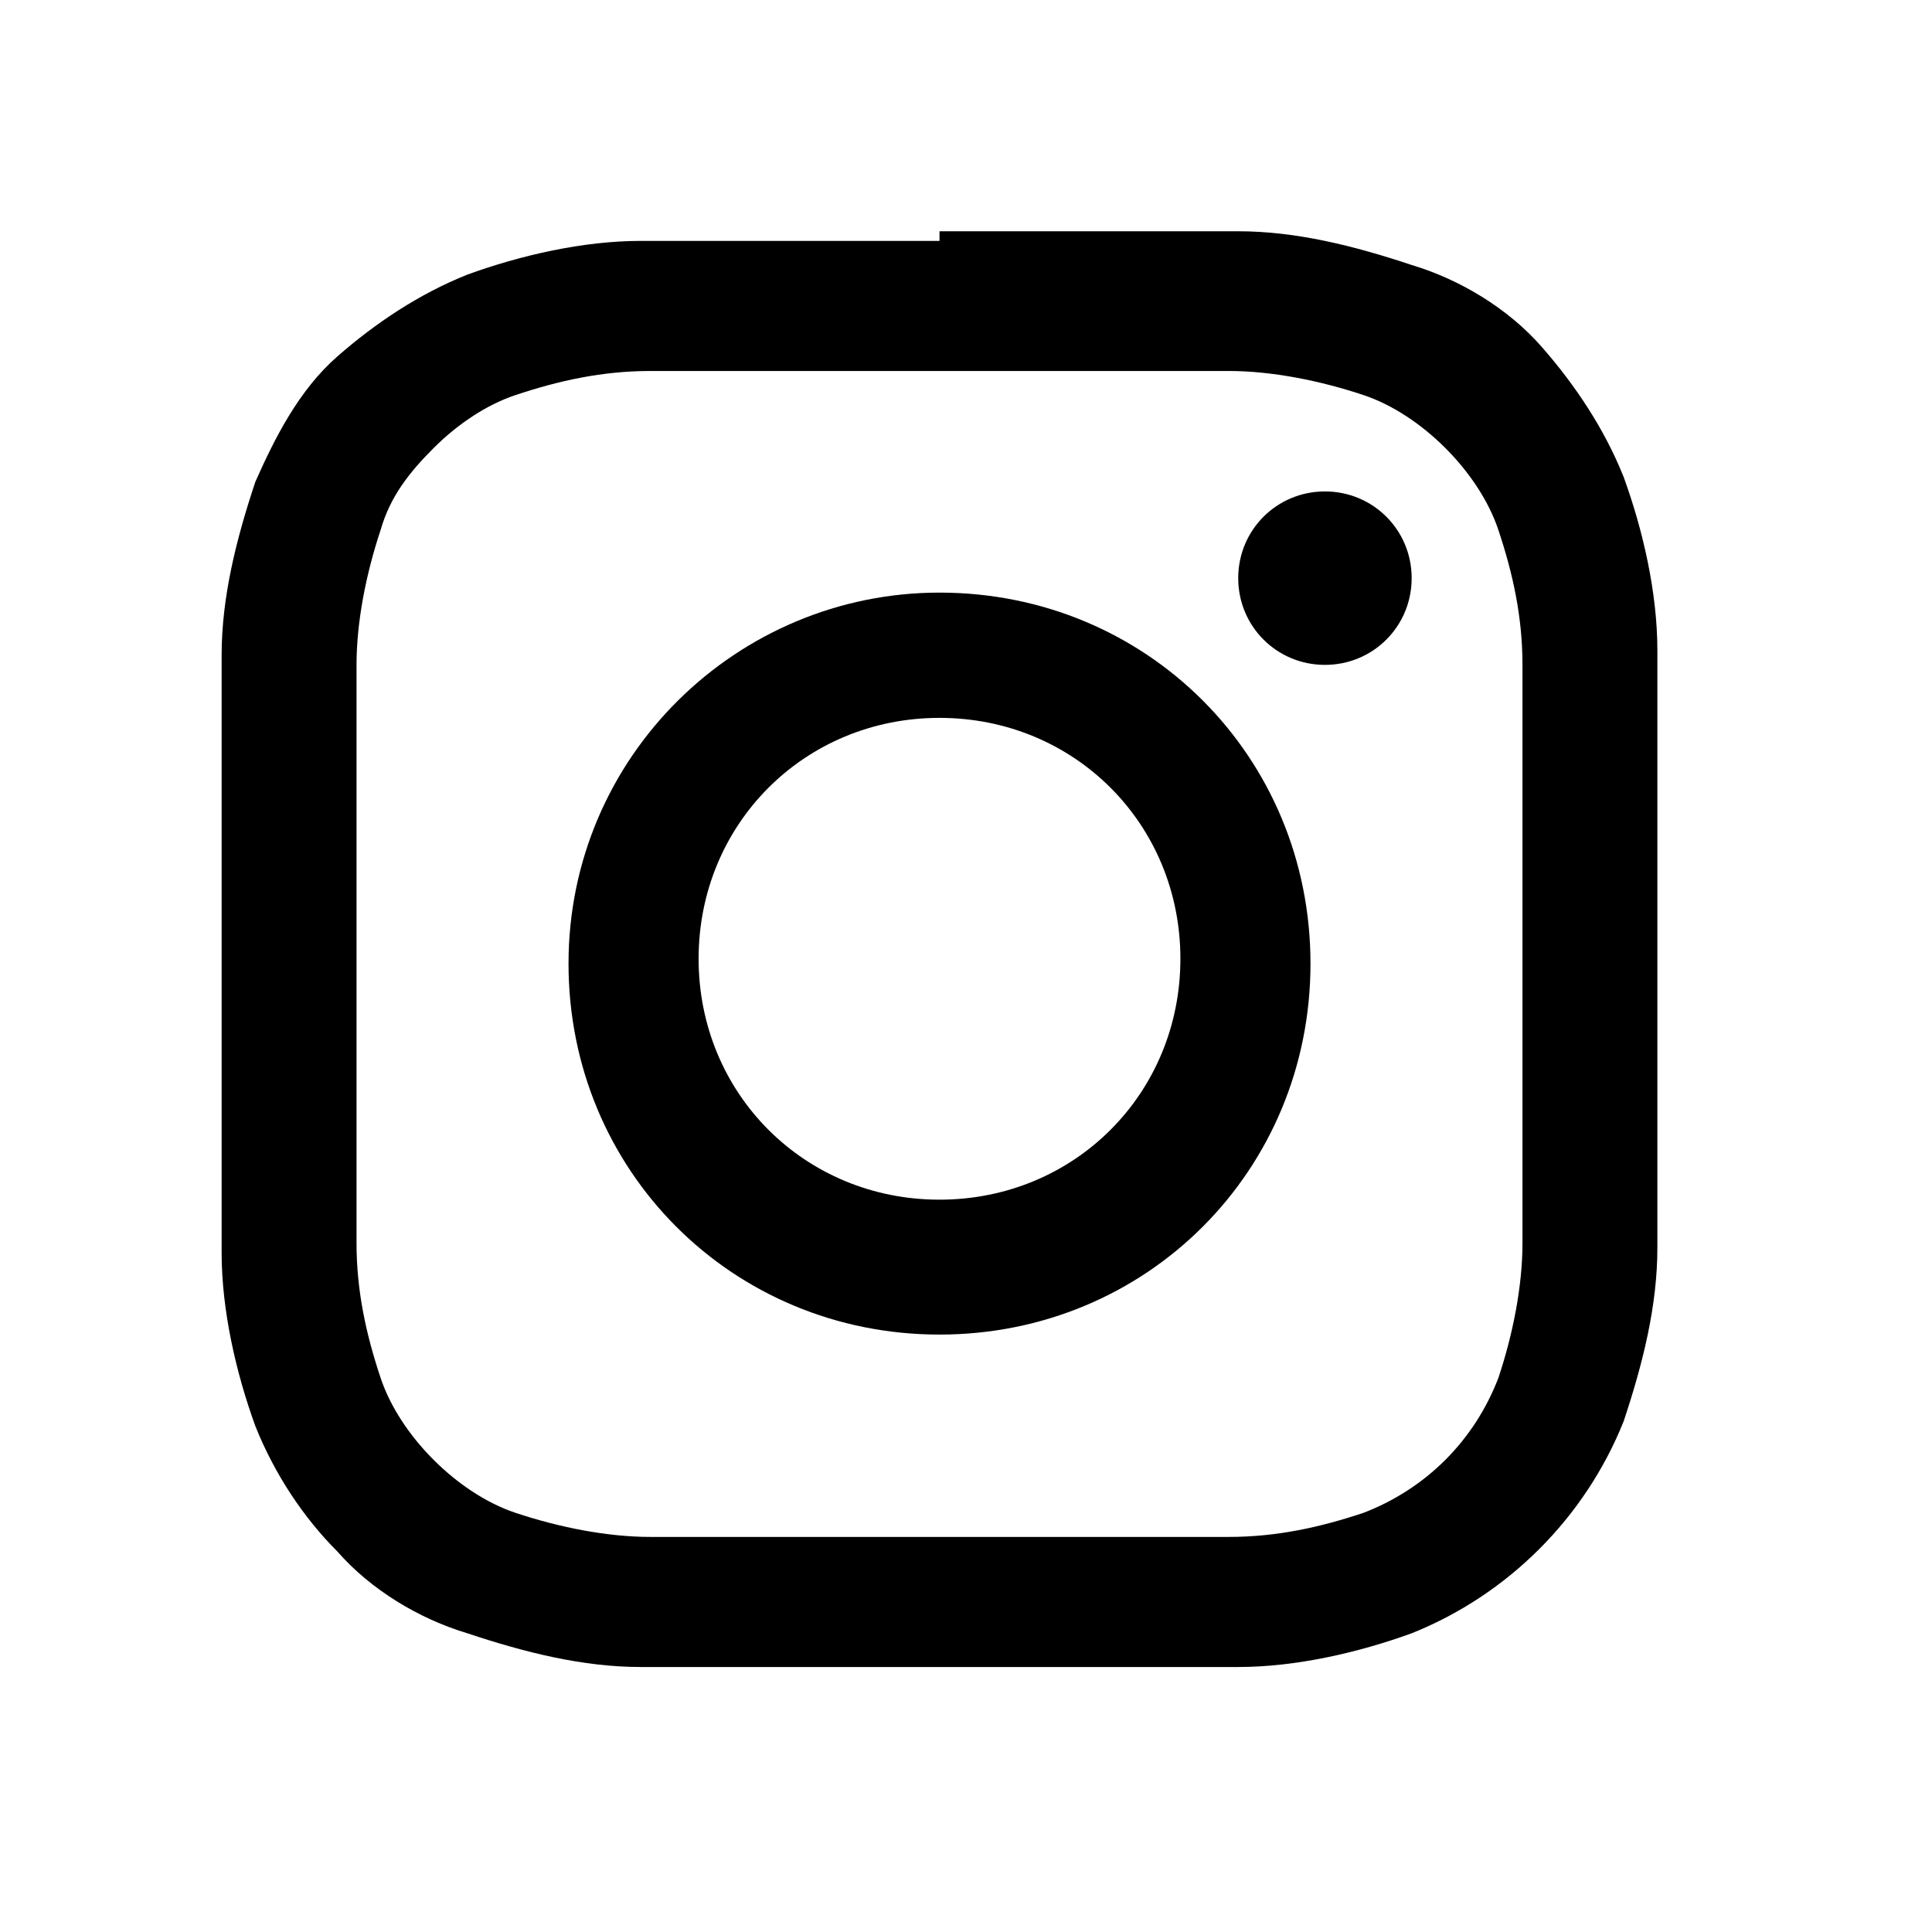 <?xml version="1.0" encoding="UTF-8"?>
<svg id="Calque_1" data-name="Calque 1" xmlns="http://www.w3.org/2000/svg" version="1.1" viewBox="0 0 40.1 40.1">
  <defs>
    <style>
      .cls-1 {
        fill: #000;
        stroke-width: 0px;
      }
    </style>
  </defs>
  <path id="Tracé_3218" data-name="Tracé 3218" class="cls-1" d="M19.5,7.7c4,0,4.5,0,6,0,.9,0,1.9.2,2.8.5.6.2,1.2.6,1.7,1.1.5.5.9,1.1,1.1,1.7.3.9.5,1.8.5,2.8,0,1.6,0,2.1,0,6s0,4.5,0,6c0,.9-.2,1.9-.5,2.8-.5,1.3-1.5,2.3-2.8,2.8-.9.3-1.8.5-2.8.5-1.6,0-2.1,0-6,0s-4.5,0-6,0c-.9,0-1.9-.2-2.8-.5-.6-.2-1.2-.6-1.7-1.1-.5-.5-.9-1.1-1.1-1.7-.3-.9-.5-1.8-.5-2.8,0-1.6,0-2,0-6s0-4.5,0-6c0-.9.2-1.9.5-2.8.2-.7.6-1.2,1.1-1.7.5-.5,1.1-.9,1.7-1.1.9-.3,1.8-.5,2.8-.5,1.6,0,2.1,0,6,0M19.5,5c-4.1,0-4.6,0-6.2,0-1.2,0-2.5.3-3.6.7-1,.4-1.9,1-2.7,1.7-.8.7-1.3,1.7-1.7,2.6-.4,1.2-.7,2.4-.7,3.6,0,1.6,0,2.1,0,6.2s0,4.6,0,6.2c0,1.2.3,2.5.7,3.6.4,1,1,1.9,1.7,2.6.7.8,1.7,1.4,2.7,1.7,1.2.4,2.4.7,3.6.7,1.6,0,2.1,0,6.2,0s4.6,0,6.2,0c1.2,0,2.5-.3,3.6-.7,2-.8,3.6-2.4,4.4-4.4.4-1.2.7-2.4.7-3.6,0-1.6,0-2.1,0-6.2s0-4.6,0-6.2c0-1.2-.3-2.5-.7-3.6-.4-1-1-1.9-1.7-2.7-.7-.8-1.7-1.4-2.7-1.7-1.2-.4-2.4-.7-3.6-.7-1.6,0-2.1,0-6.2,0"/>
  <path id="Tracé_3219" data-name="Tracé 3219" class="cls-1" d="M19.5,12.3c-4.2,0-7.7,3.4-7.7,7.7s3.4,7.7,7.7,7.7,7.7-3.4,7.7-7.7-3.4-7.7-7.7-7.7h0M19.5,24.9c-2.8,0-5-2.2-5-5s2.2-5,5-5,5,2.2,5,5h0c0,2.8-2.2,5-5,5"/>
  <path id="Tracé_3220" data-name="Tracé 3220" class="cls-1" d="M29.3,12c0,1-.8,1.8-1.8,1.8-1,0-1.8-.8-1.8-1.8s.8-1.8,1.8-1.8h0c1,0,1.8.8,1.8,1.8"/>
</svg>